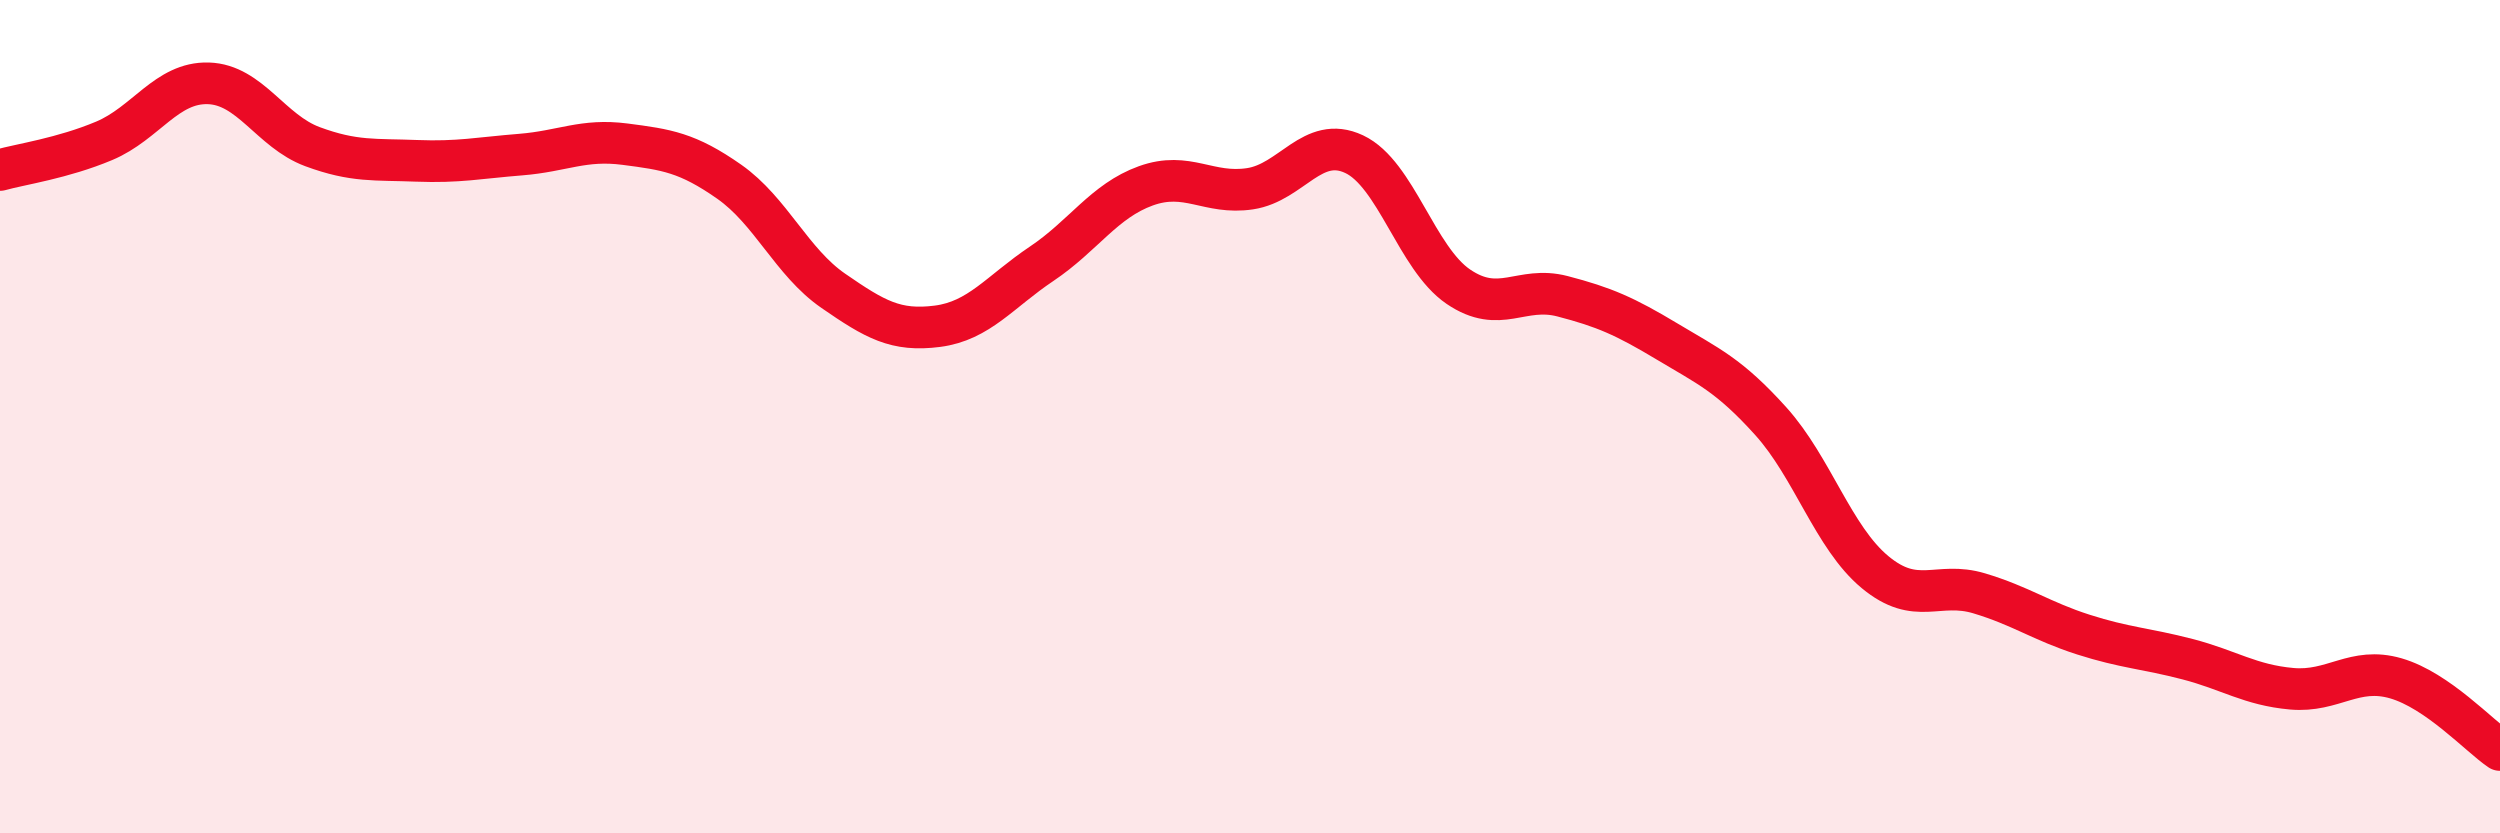 
    <svg width="60" height="20" viewBox="0 0 60 20" xmlns="http://www.w3.org/2000/svg">
      <path
        d="M 0,4.08 C 0.5,3.94 1.5,3.8 2.5,3.38 C 3.5,2.96 4,1.97 5,2 C 6,2.03 6.5,3.15 7.5,3.52 C 8.5,3.89 9,3.82 10,3.86 C 11,3.9 11.5,3.79 12.5,3.71 C 13.5,3.63 14,3.33 15,3.46 C 16,3.59 16.5,3.66 17.5,4.36 C 18.5,5.06 19,6.29 20,6.98 C 21,7.67 21.5,7.96 22.5,7.83 C 23.5,7.7 24,7 25,6.33 C 26,5.66 26.5,4.82 27.5,4.46 C 28.5,4.1 29,4.68 30,4.53 C 31,4.38 31.5,3.23 32.5,3.7 C 33.5,4.17 34,6.2 35,6.88 C 36,7.56 36.5,6.85 37.5,7.11 C 38.5,7.37 39,7.59 40,8.19 C 41,8.79 41.5,9 42.5,10.11 C 43.5,11.22 44,12.9 45,13.73 C 46,14.56 46.5,13.94 47.5,14.24 C 48.5,14.54 49,14.91 50,15.23 C 51,15.55 51.5,15.56 52.5,15.82 C 53.5,16.08 54,16.44 55,16.53 C 56,16.62 56.5,15.99 57.5,16.28 C 58.5,16.57 59.5,17.66 60,18L60 20L0 20Z"
        fill="#EB0A25"
        opacity="0.1"
        stroke-linecap="round"
        stroke-linejoin="round"
      />
      <path
        d="M 0,4.08 C 0.5,3.94 1.5,3.8 2.5,3.38 C 3.5,2.96 4,1.97 5,2 C 6,2.03 6.5,3.15 7.5,3.52 C 8.5,3.89 9,3.82 10,3.86 C 11,3.9 11.5,3.79 12.5,3.71 C 13.5,3.63 14,3.33 15,3.46 C 16,3.59 16.5,3.66 17.5,4.36 C 18.5,5.06 19,6.29 20,6.98 C 21,7.67 21.5,7.96 22.5,7.83 C 23.5,7.7 24,7 25,6.33 C 26,5.66 26.5,4.82 27.5,4.46 C 28.5,4.1 29,4.68 30,4.53 C 31,4.38 31.5,3.23 32.5,3.7 C 33.5,4.17 34,6.2 35,6.88 C 36,7.56 36.5,6.85 37.5,7.11 C 38.5,7.37 39,7.59 40,8.19 C 41,8.79 41.5,9 42.5,10.11 C 43.5,11.22 44,12.9 45,13.73 C 46,14.56 46.5,13.94 47.5,14.24 C 48.5,14.54 49,14.91 50,15.23 C 51,15.55 51.5,15.56 52.5,15.82 C 53.5,16.08 54,16.44 55,16.53 C 56,16.62 56.5,15.99 57.5,16.28 C 58.5,16.57 59.5,17.66 60,18"
        stroke="#EB0A25"
        stroke-width="1"
        fill="none"
        stroke-linecap="round"
        stroke-linejoin="round"
      />
    </svg>
  